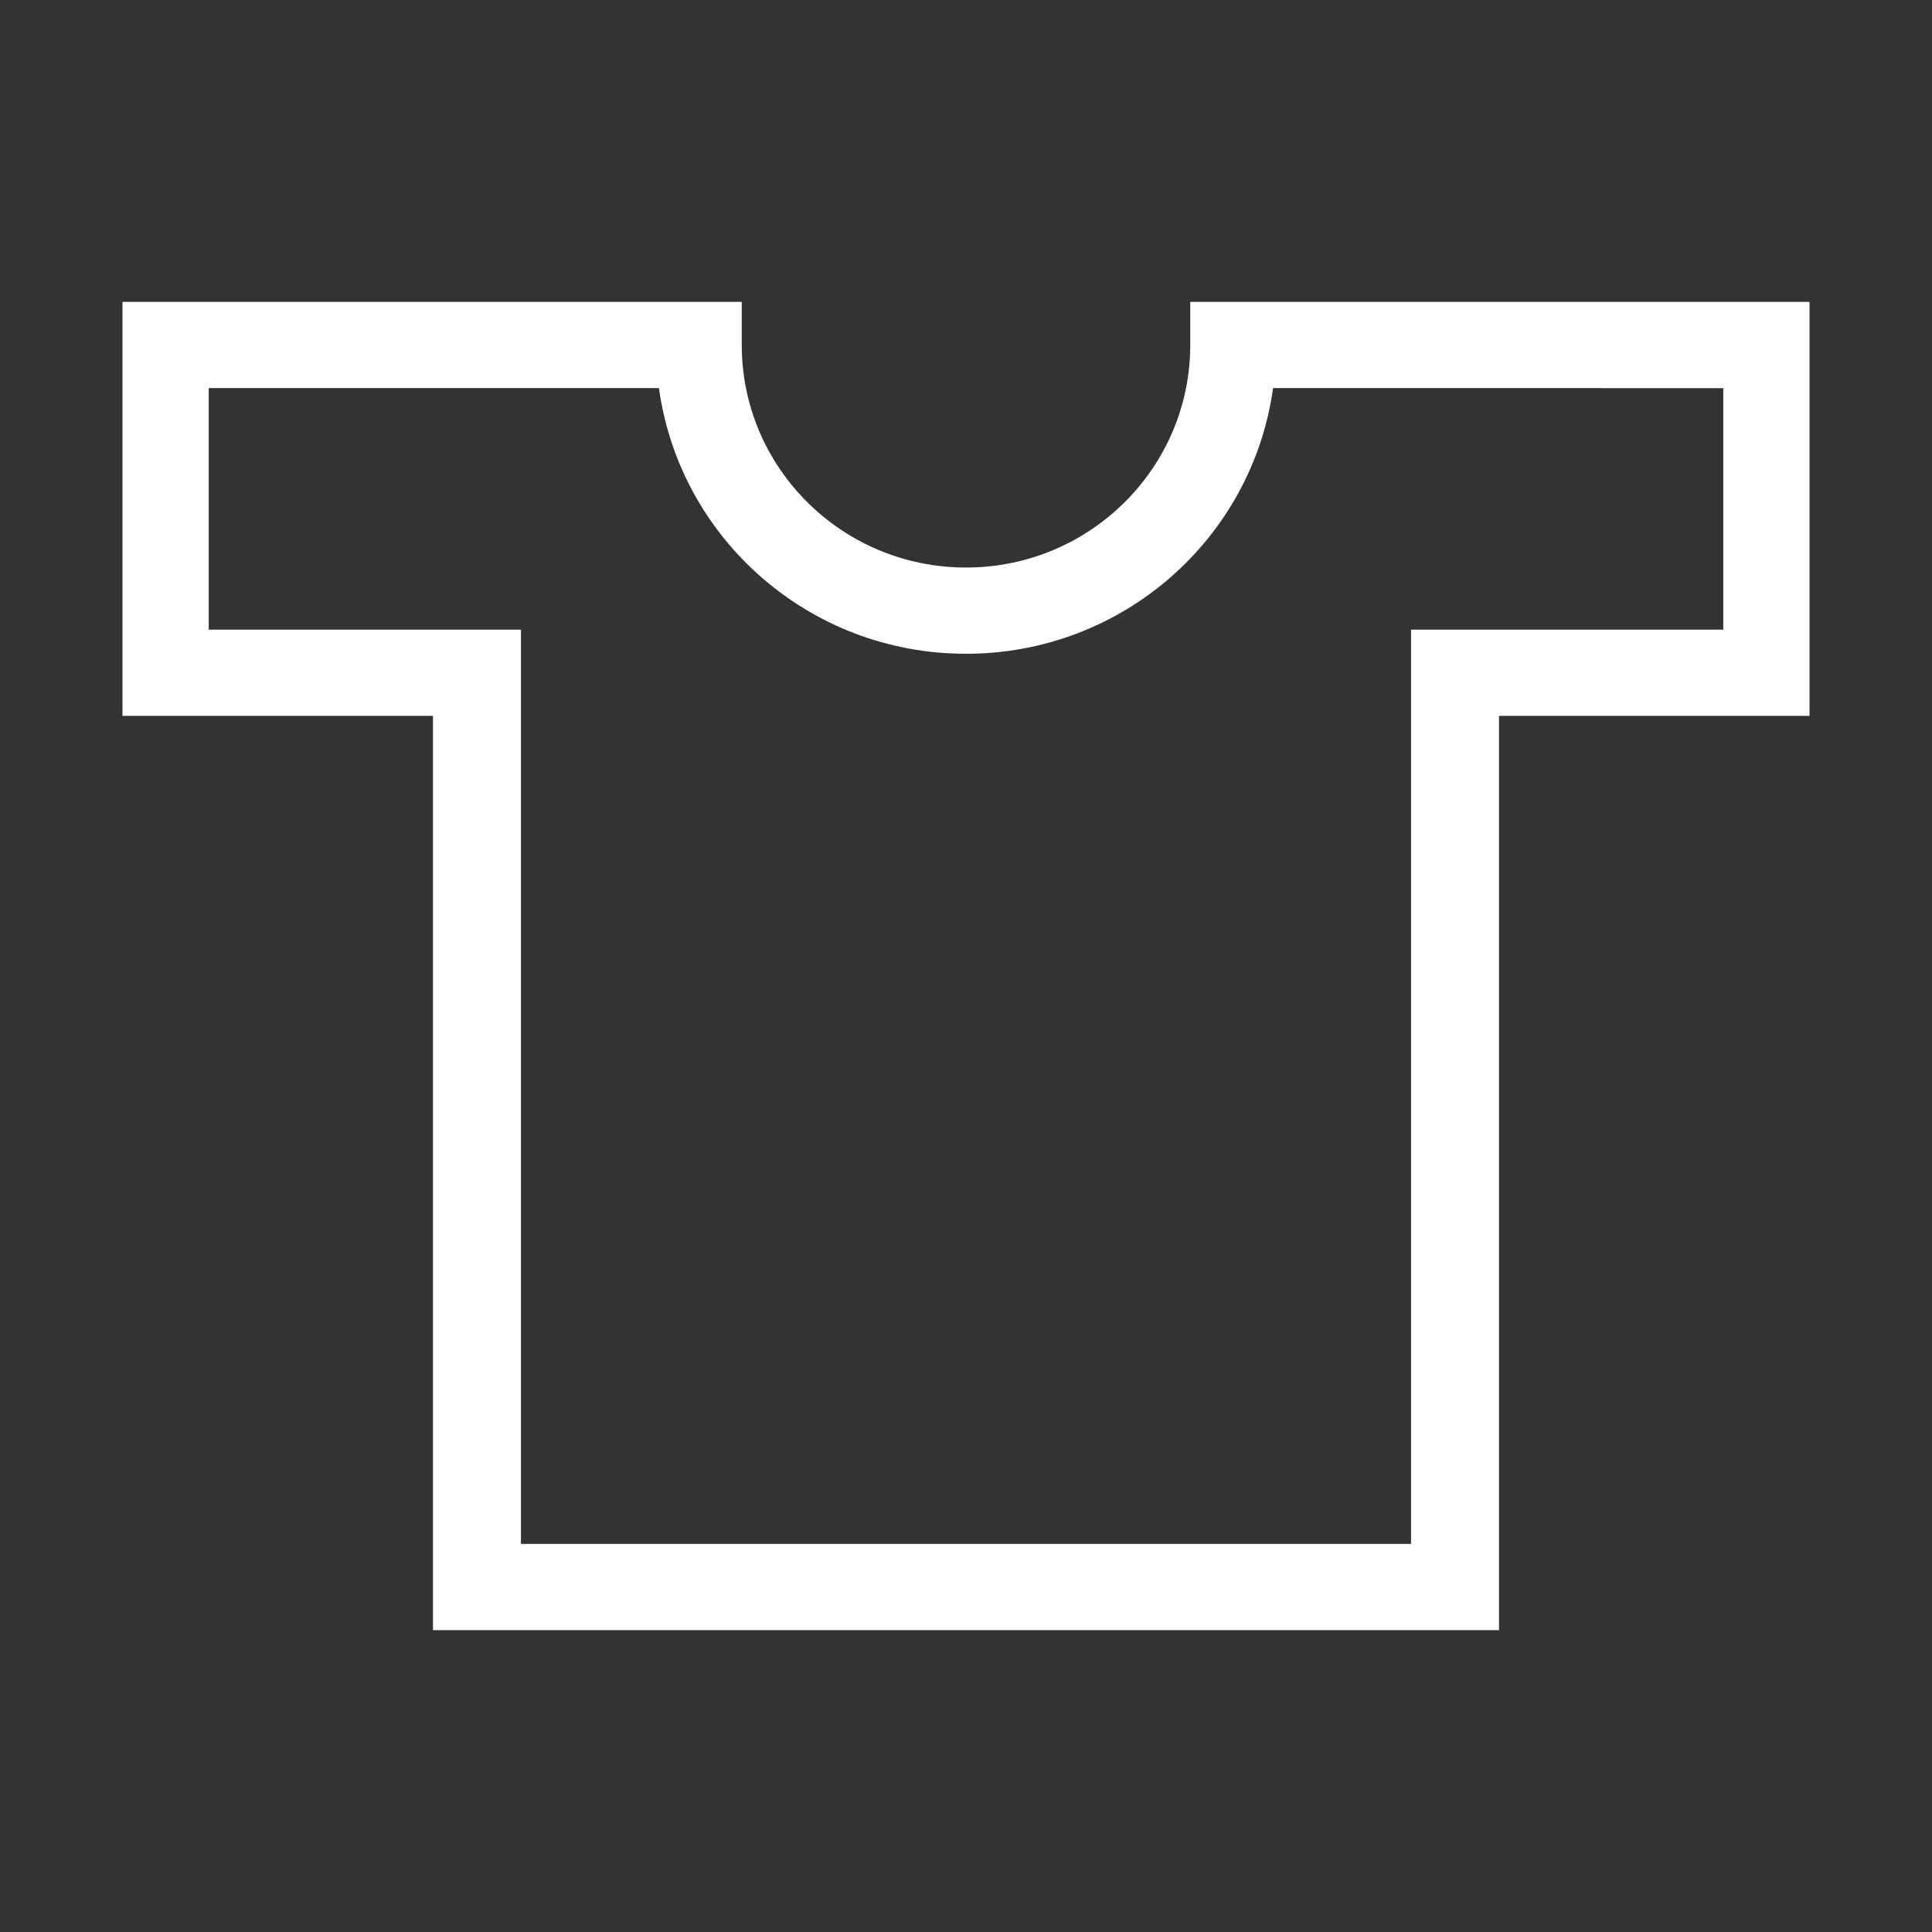 <?xml version="1.0" encoding="utf-8"?>
<!-- Generator: Adobe Illustrator 27.6.1, SVG Export Plug-In . SVG Version: 6.00 Build 0)  -->
<svg version="1.1" id="レイヤー_1" xmlns="http://www.w3.org/2000/svg" xmlns:xlink="http://www.w3.org/1999/xlink" x="0px"
	 y="0px" viewBox="0 0 112 112" style="enable-background:new 0 0 112 112;" xml:space="preserve">
<rect x="0" y="0" width="112" height="112" fill="#333333" stroke="none"/>
<style type="text/css">
	.st0{fill:#FFFFFF;}
</style>
<path class="st0" d="M86.9,94.5H25.1v-53H7.1v-24H43V20c0,7.1,5.8,12.9,13,12.9c7.2,0,13-5.8,13-12.9v-2.5h35.9v24H86.9V94.5z
	 M30.1,89.5h51.7v-53h18.1v-14H73.8c-1.2,8.7-8.7,15.4-17.8,15.4c-9.1,0-16.6-6.7-17.8-15.4H12.1v14h18.1V89.5z"/>
</svg>
